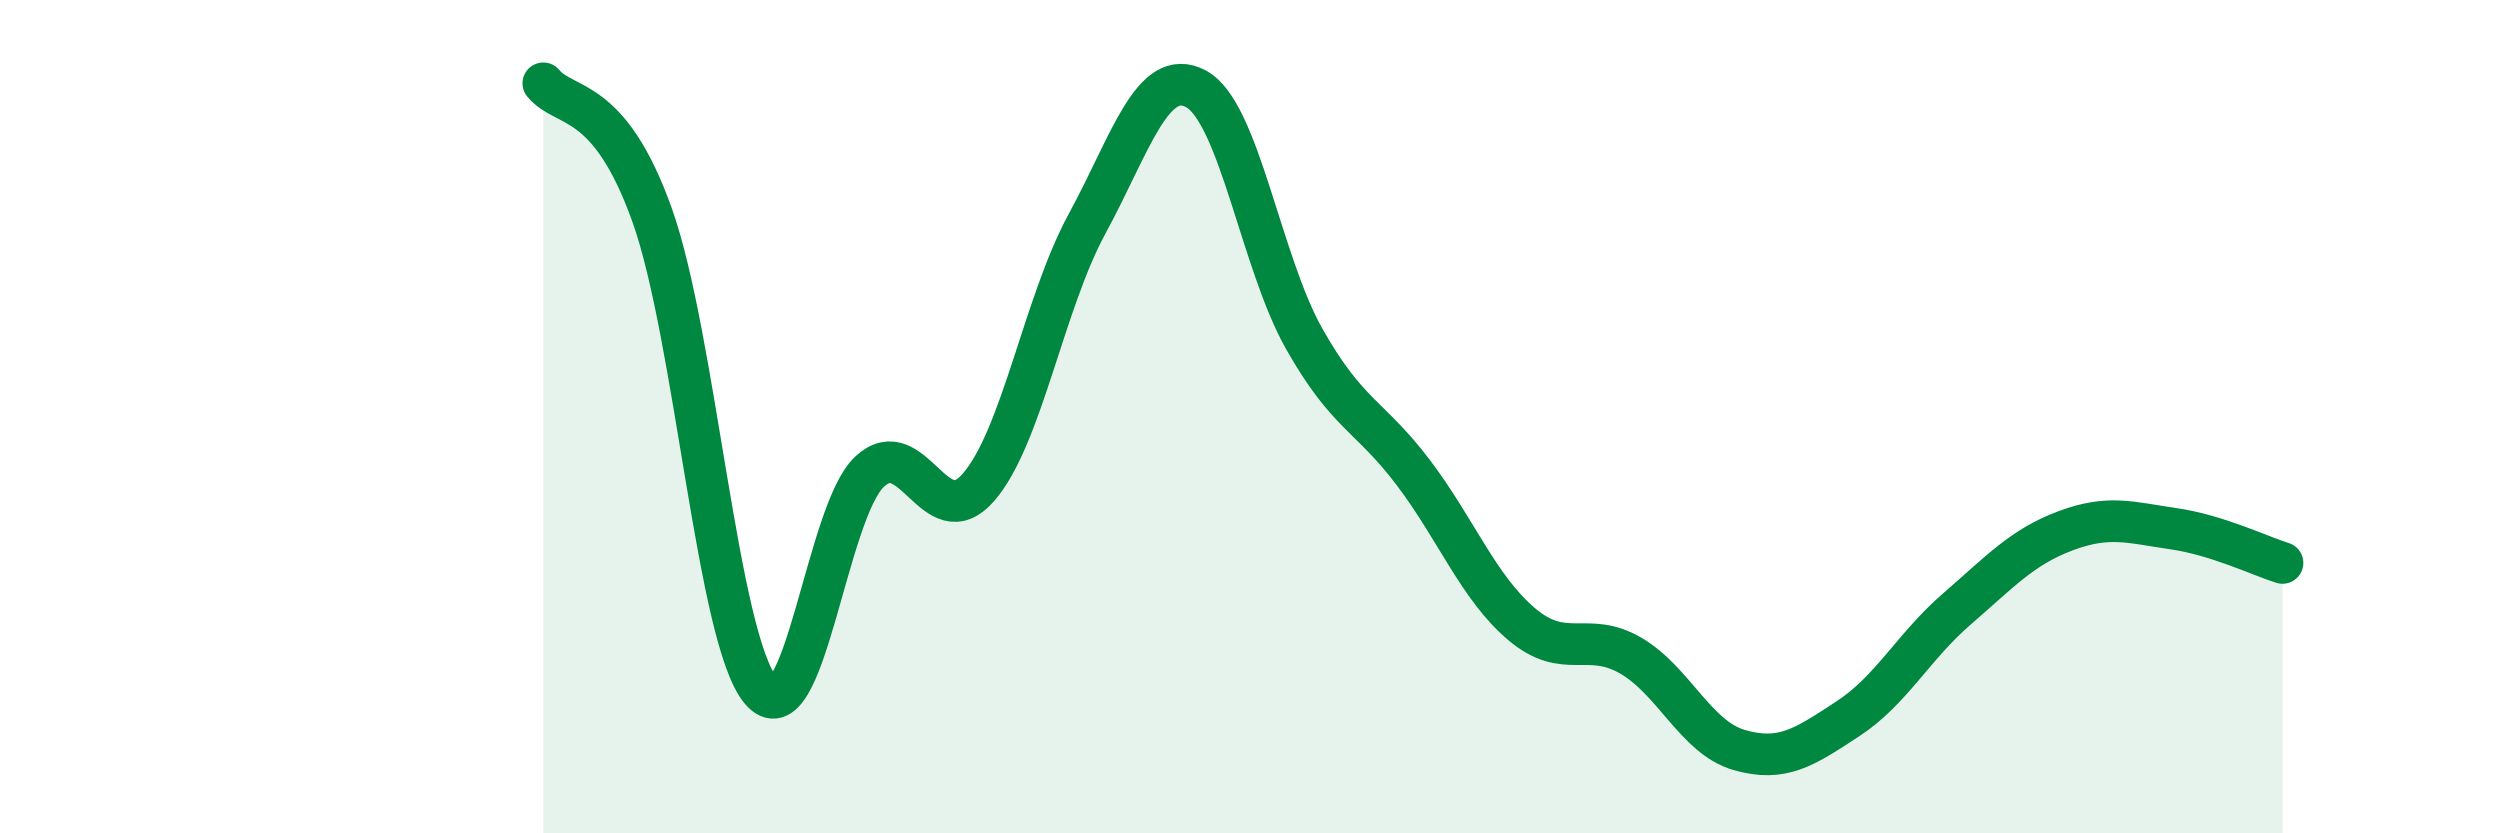
    <svg width="60" height="20" viewBox="0 0 60 20" xmlns="http://www.w3.org/2000/svg">
      <path
        d="M 13.04,2 C 13.56,2.63 14.61,2.25 15.65,5.16 C 16.69,8.07 17.22,15.34 18.26,16.57 C 19.3,17.8 19.83,12.29 20.87,11.32 C 21.91,10.35 22.44,12.89 23.48,11.7 C 24.52,10.51 25.05,7.28 26.09,5.37 C 27.13,3.46 27.66,1.58 28.7,2.13 C 29.74,2.68 30.26,6.29 31.3,8.13 C 32.34,9.97 32.87,9.96 33.91,11.33 C 34.95,12.7 35.48,14.1 36.52,14.98 C 37.56,15.86 38.09,15.13 39.13,15.73 C 40.17,16.33 40.7,17.7 41.74,18 C 42.78,18.3 43.31,17.93 44.35,17.25 C 45.39,16.57 45.92,15.52 46.96,14.62 C 48,13.72 48.53,13.13 49.57,12.74 C 50.61,12.35 51.13,12.54 52.17,12.69 C 53.21,12.84 54.26,13.35 54.78,13.51L54.78 20L13.04 20Z"
        fill="#008740"
        opacity="0.1"
        stroke-linecap="round"
        stroke-linejoin="round"
      />
      <path
        d="M 13.04,2 C 13.56,2.63 14.61,2.25 15.65,5.16 C 16.69,8.07 17.22,15.34 18.26,16.57 C 19.3,17.8 19.83,12.29 20.87,11.32 C 21.91,10.35 22.44,12.89 23.48,11.7 C 24.52,10.51 25.05,7.28 26.09,5.37 C 27.13,3.46 27.66,1.58 28.7,2.13 C 29.74,2.68 30.26,6.29 31.3,8.13 C 32.34,9.97 32.87,9.96 33.91,11.33 C 34.95,12.7 35.48,14.1 36.52,14.98 C 37.56,15.86 38.09,15.13 39.13,15.73 C 40.17,16.33 40.7,17.7 41.74,18 C 42.78,18.3 43.31,17.93 44.35,17.25 C 45.39,16.57 45.92,15.52 46.96,14.62 C 48,13.72 48.53,13.13 49.57,12.74 C 50.61,12.35 51.13,12.54 52.17,12.69 C 53.21,12.84 54.26,13.35 54.78,13.51"
        stroke="#008740"
        stroke-width="1"
        fill="none"
        stroke-linecap="round"
        stroke-linejoin="round"
      />
    </svg>
  